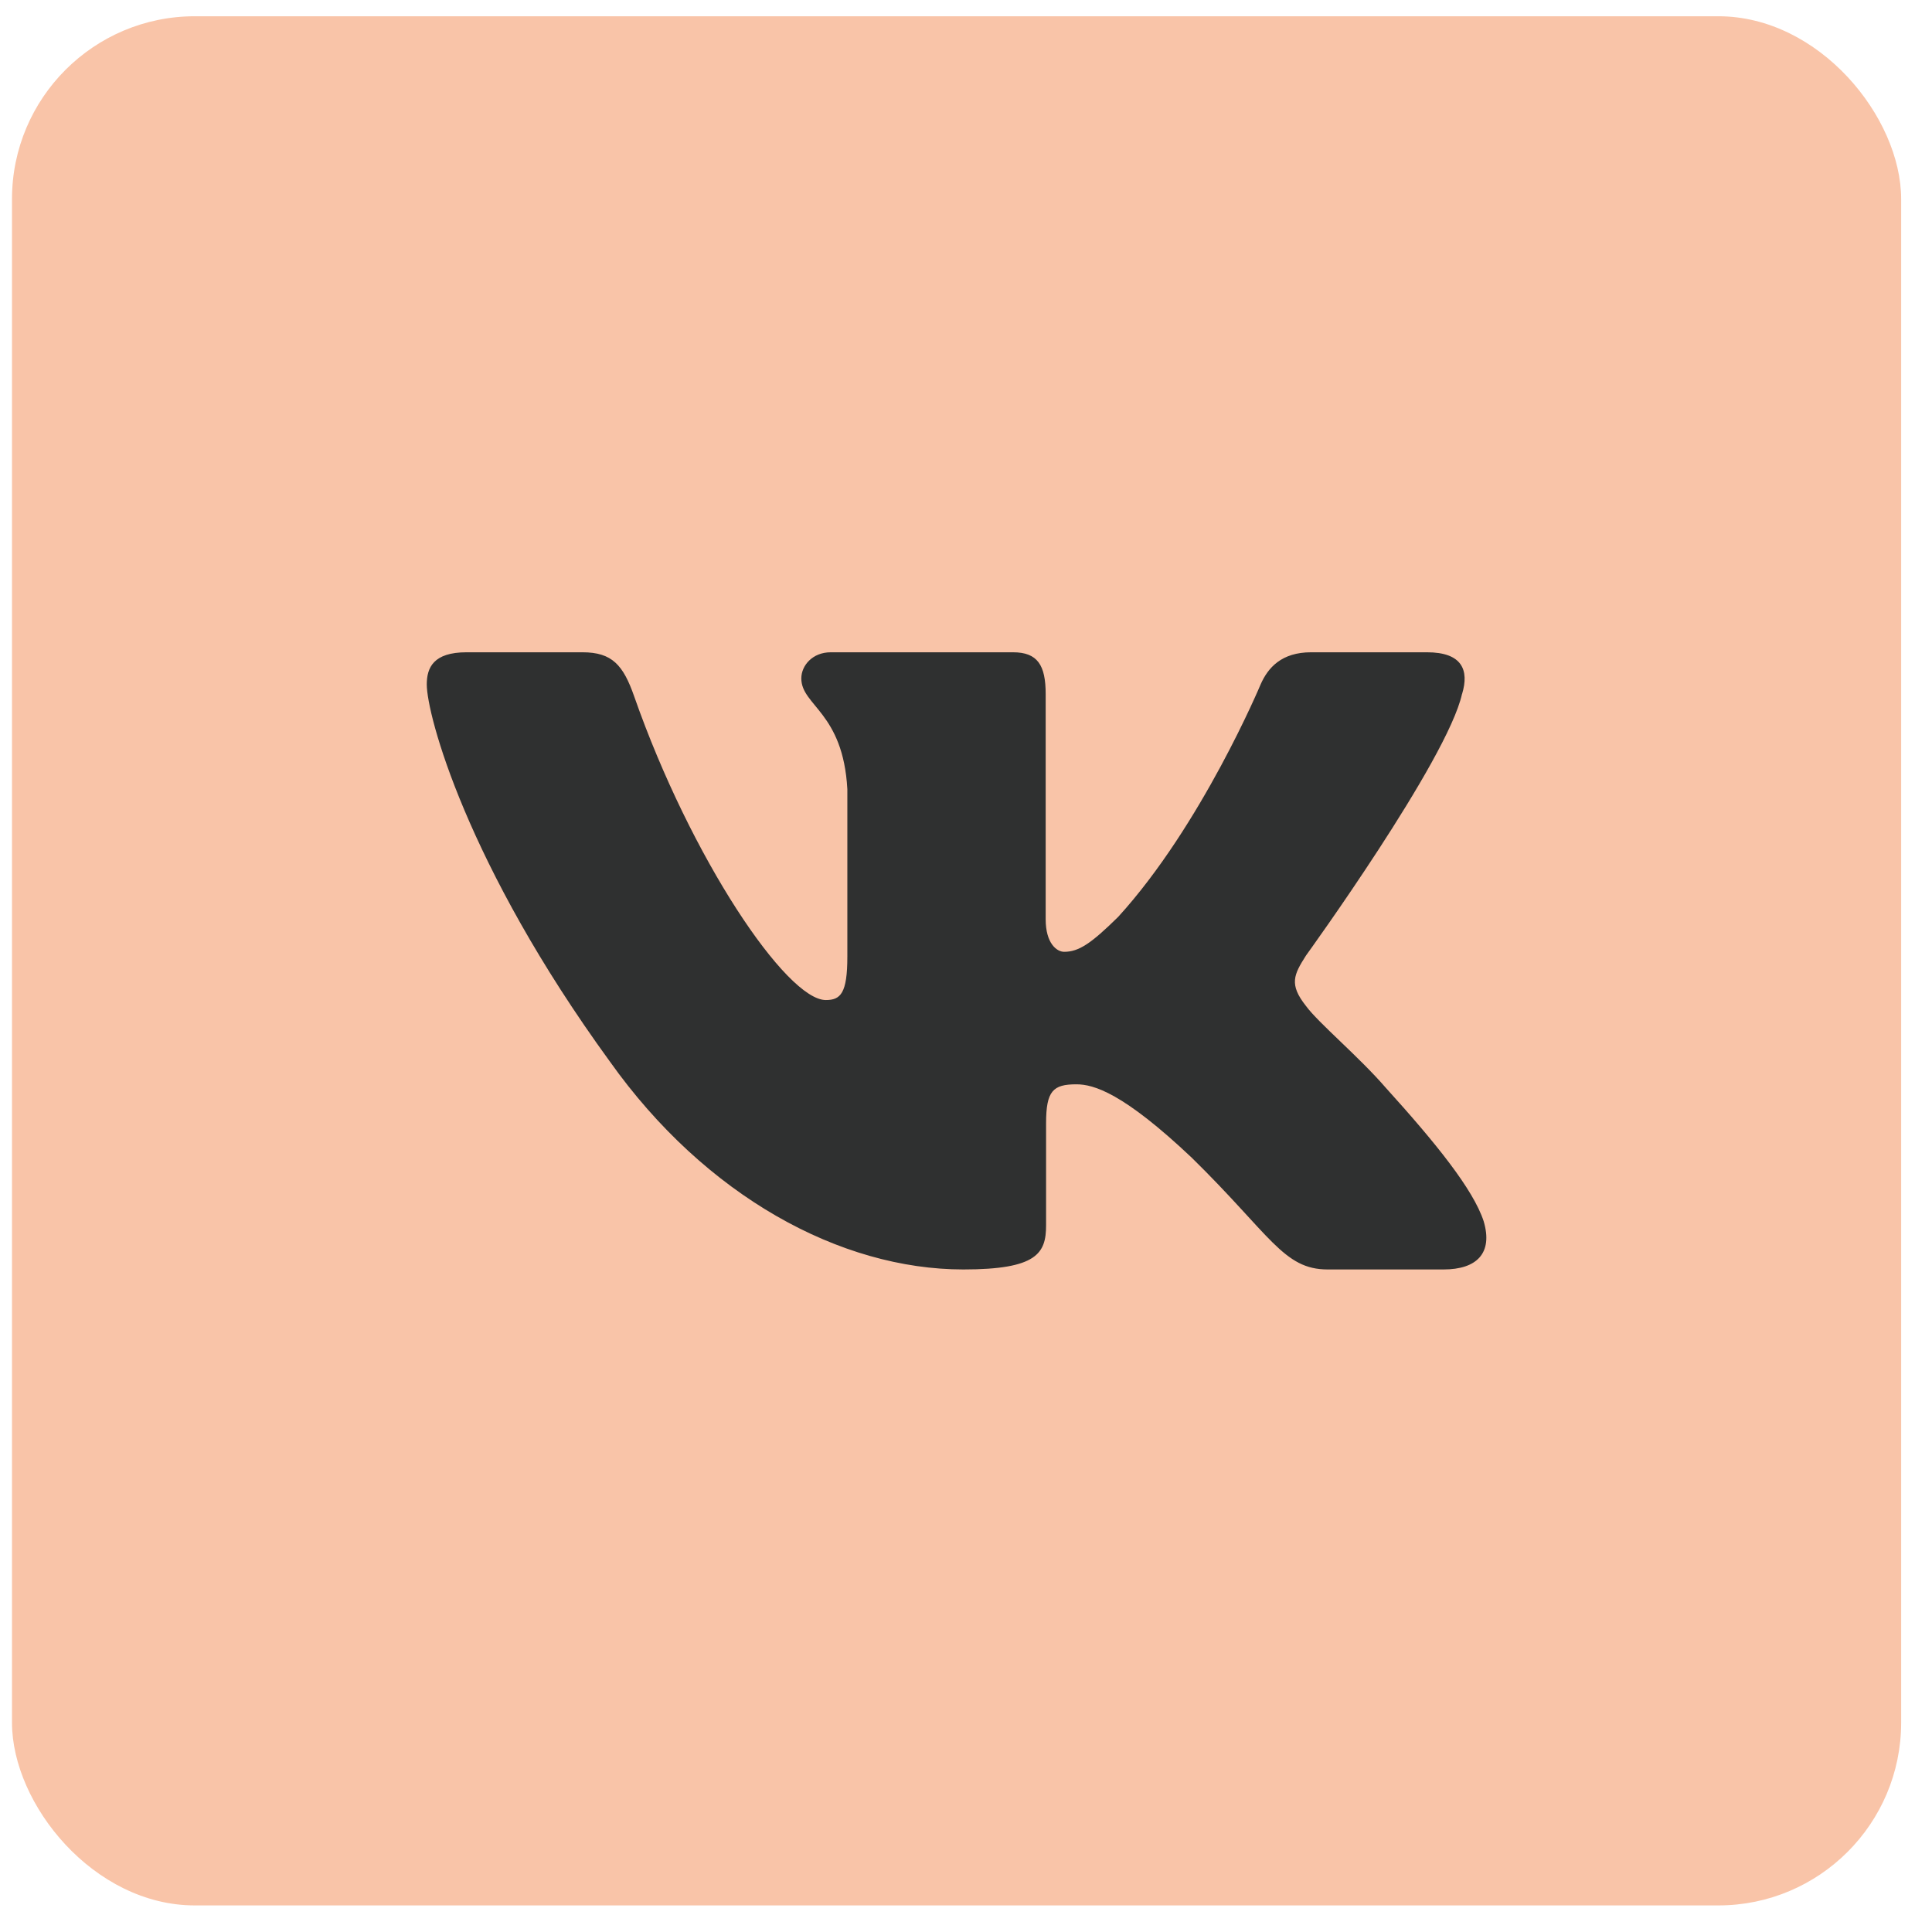 <?xml version="1.0" encoding="UTF-8"?> <svg xmlns="http://www.w3.org/2000/svg" width="29" height="29" viewBox="0 0 29 29" fill="none"><rect x="0.18" y="0.244" width="28.357" height="28.357" rx="2.744" fill="#F9C4A8"></rect><path fill-rule="evenodd" clip-rule="evenodd" d="M21.946 10.418C22.056 10.057 21.946 9.791 21.419 9.791H19.68C19.237 9.791 19.033 10.021 18.922 10.274C18.922 10.274 18.037 12.389 16.784 13.763C16.379 14.161 16.195 14.287 15.973 14.287C15.863 14.287 15.696 14.161 15.696 13.799V10.418C15.696 9.984 15.574 9.791 15.206 9.791H12.47C12.194 9.791 12.028 9.992 12.028 10.183C12.028 10.594 12.655 10.69 12.719 11.846V14.36C12.719 14.911 12.617 15.011 12.396 15.011C11.806 15.011 10.372 12.886 9.52 10.455C9.355 9.982 9.188 9.791 8.743 9.791H7.003C6.506 9.791 6.406 10.021 6.406 10.274C6.406 10.725 6.996 12.967 9.153 15.932C10.591 17.957 12.616 19.055 14.46 19.055C15.566 19.055 15.702 18.812 15.702 18.392V16.861C15.702 16.373 15.807 16.276 16.157 16.276C16.416 16.276 16.858 16.403 17.89 17.379C19.07 18.536 19.264 19.055 19.928 19.055H21.668C22.165 19.055 22.414 18.812 22.27 18.33C22.113 17.851 21.55 17.155 20.803 16.33C20.397 15.86 19.789 15.354 19.604 15.101C19.346 14.776 19.42 14.631 19.604 14.342C19.604 14.342 21.724 11.413 21.945 10.418H21.946Z" fill="#2F3030"></path></svg> 